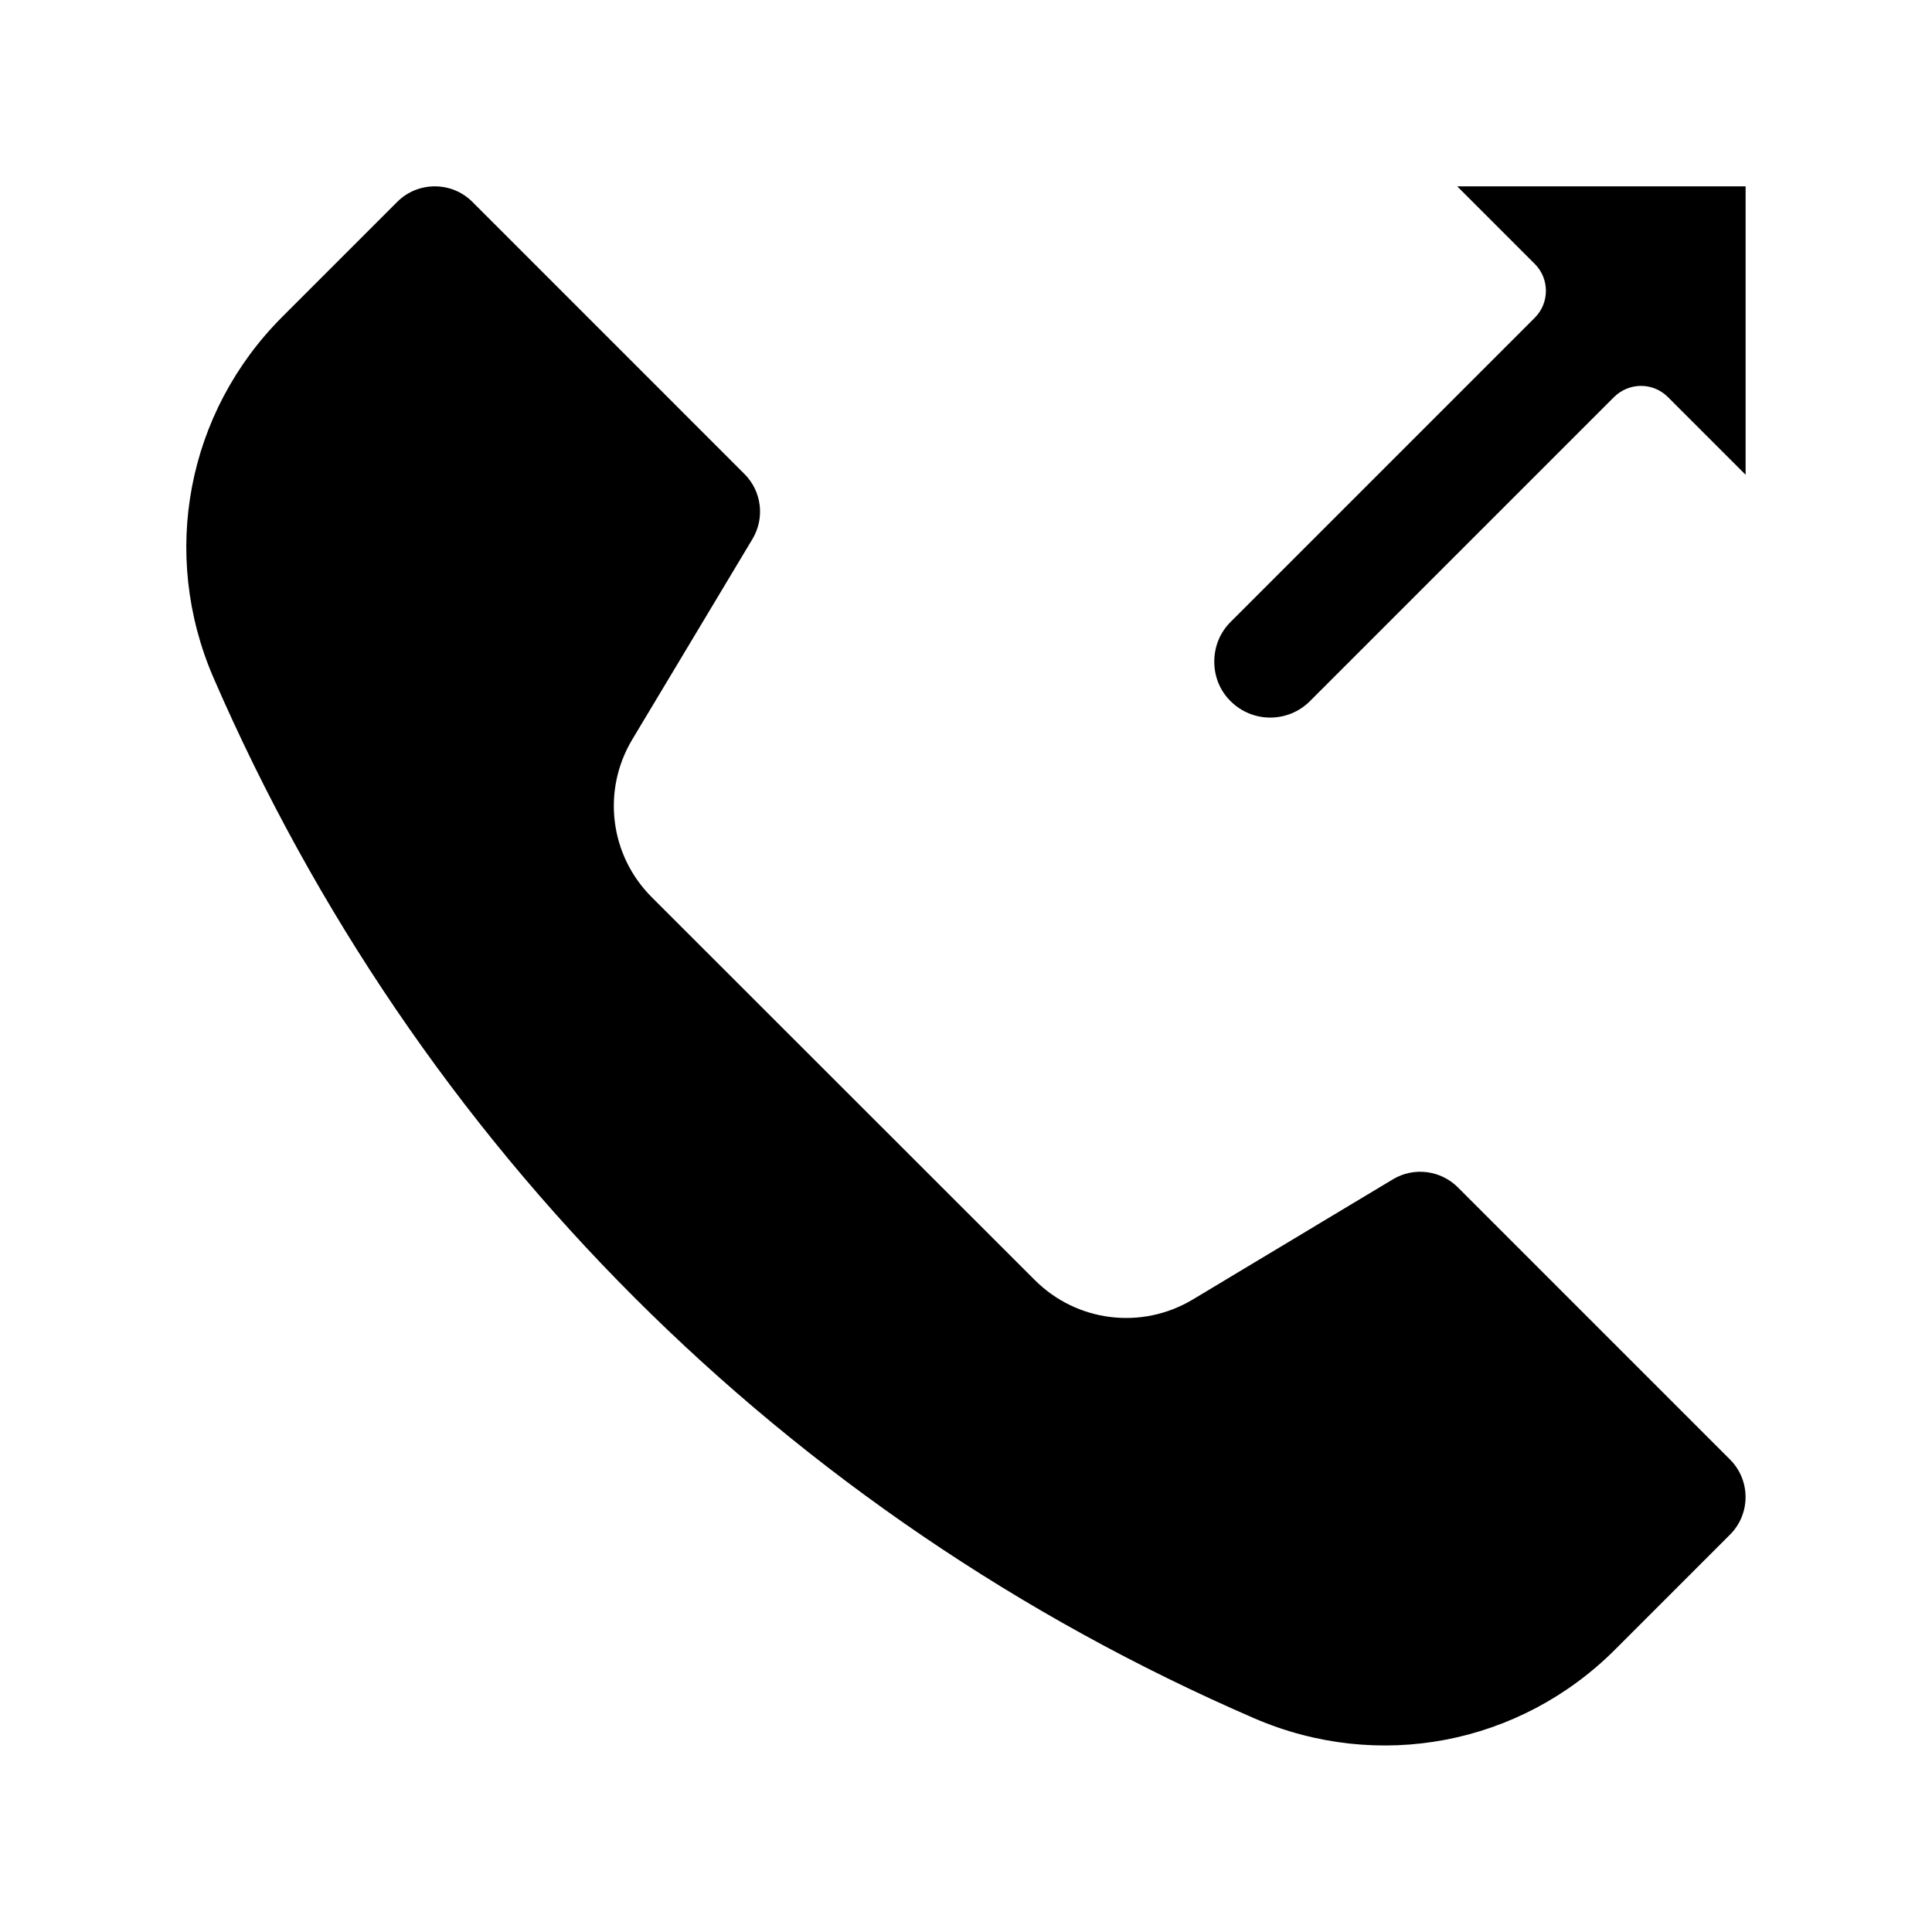 <?xml version="1.0" encoding="UTF-8"?>
<!-- Uploaded to: SVG Repo, www.svgrepo.com, Generator: SVG Repo Mixer Tools -->
<svg fill="#000000" width="800px" height="800px" version="1.1" viewBox="144 144 512 512" xmlns="http://www.w3.org/2000/svg">
 <g>
  <path d="m530.38 458.69c-4.586-4.586-11.688-5.492-17.23-2.168l-53.102 31.891c-13.504 8.062-30.684 5.945-41.816-5.188l-101.52-101.46c-11.133-11.133-13.25-28.312-5.141-41.816l31.84-53.102c3.324-5.543 2.469-12.645-2.117-17.23l-72.09-72.098c-2.769-2.769-6.348-4.133-9.977-4.133s-7.203 1.359-9.977 4.133l-30.43 30.43c-25.293 25.293-32.445 62.824-18.238 95.672 53.809 124.04 151.7 221.98 275.79 275.74 32.848 14.207 70.383 7.055 95.672-18.238l30.43-30.43c5.492-5.492 5.492-14.41 0-19.902z"/>
  <path d="m530.18 193.39 20.555 20.555c3.93 3.93 3.93 10.328 0 14.258l-80.609 80.609c-2.82 2.82-4.332 6.551-4.332 10.531 0 3.981 1.512 7.707 4.332 10.48 5.793 5.793 15.215 5.793 21.008 0l80.609-80.609c3.981-3.93 10.328-3.93 14.258 0l20.605 20.605v-76.43z"/>
 </g>
</svg>